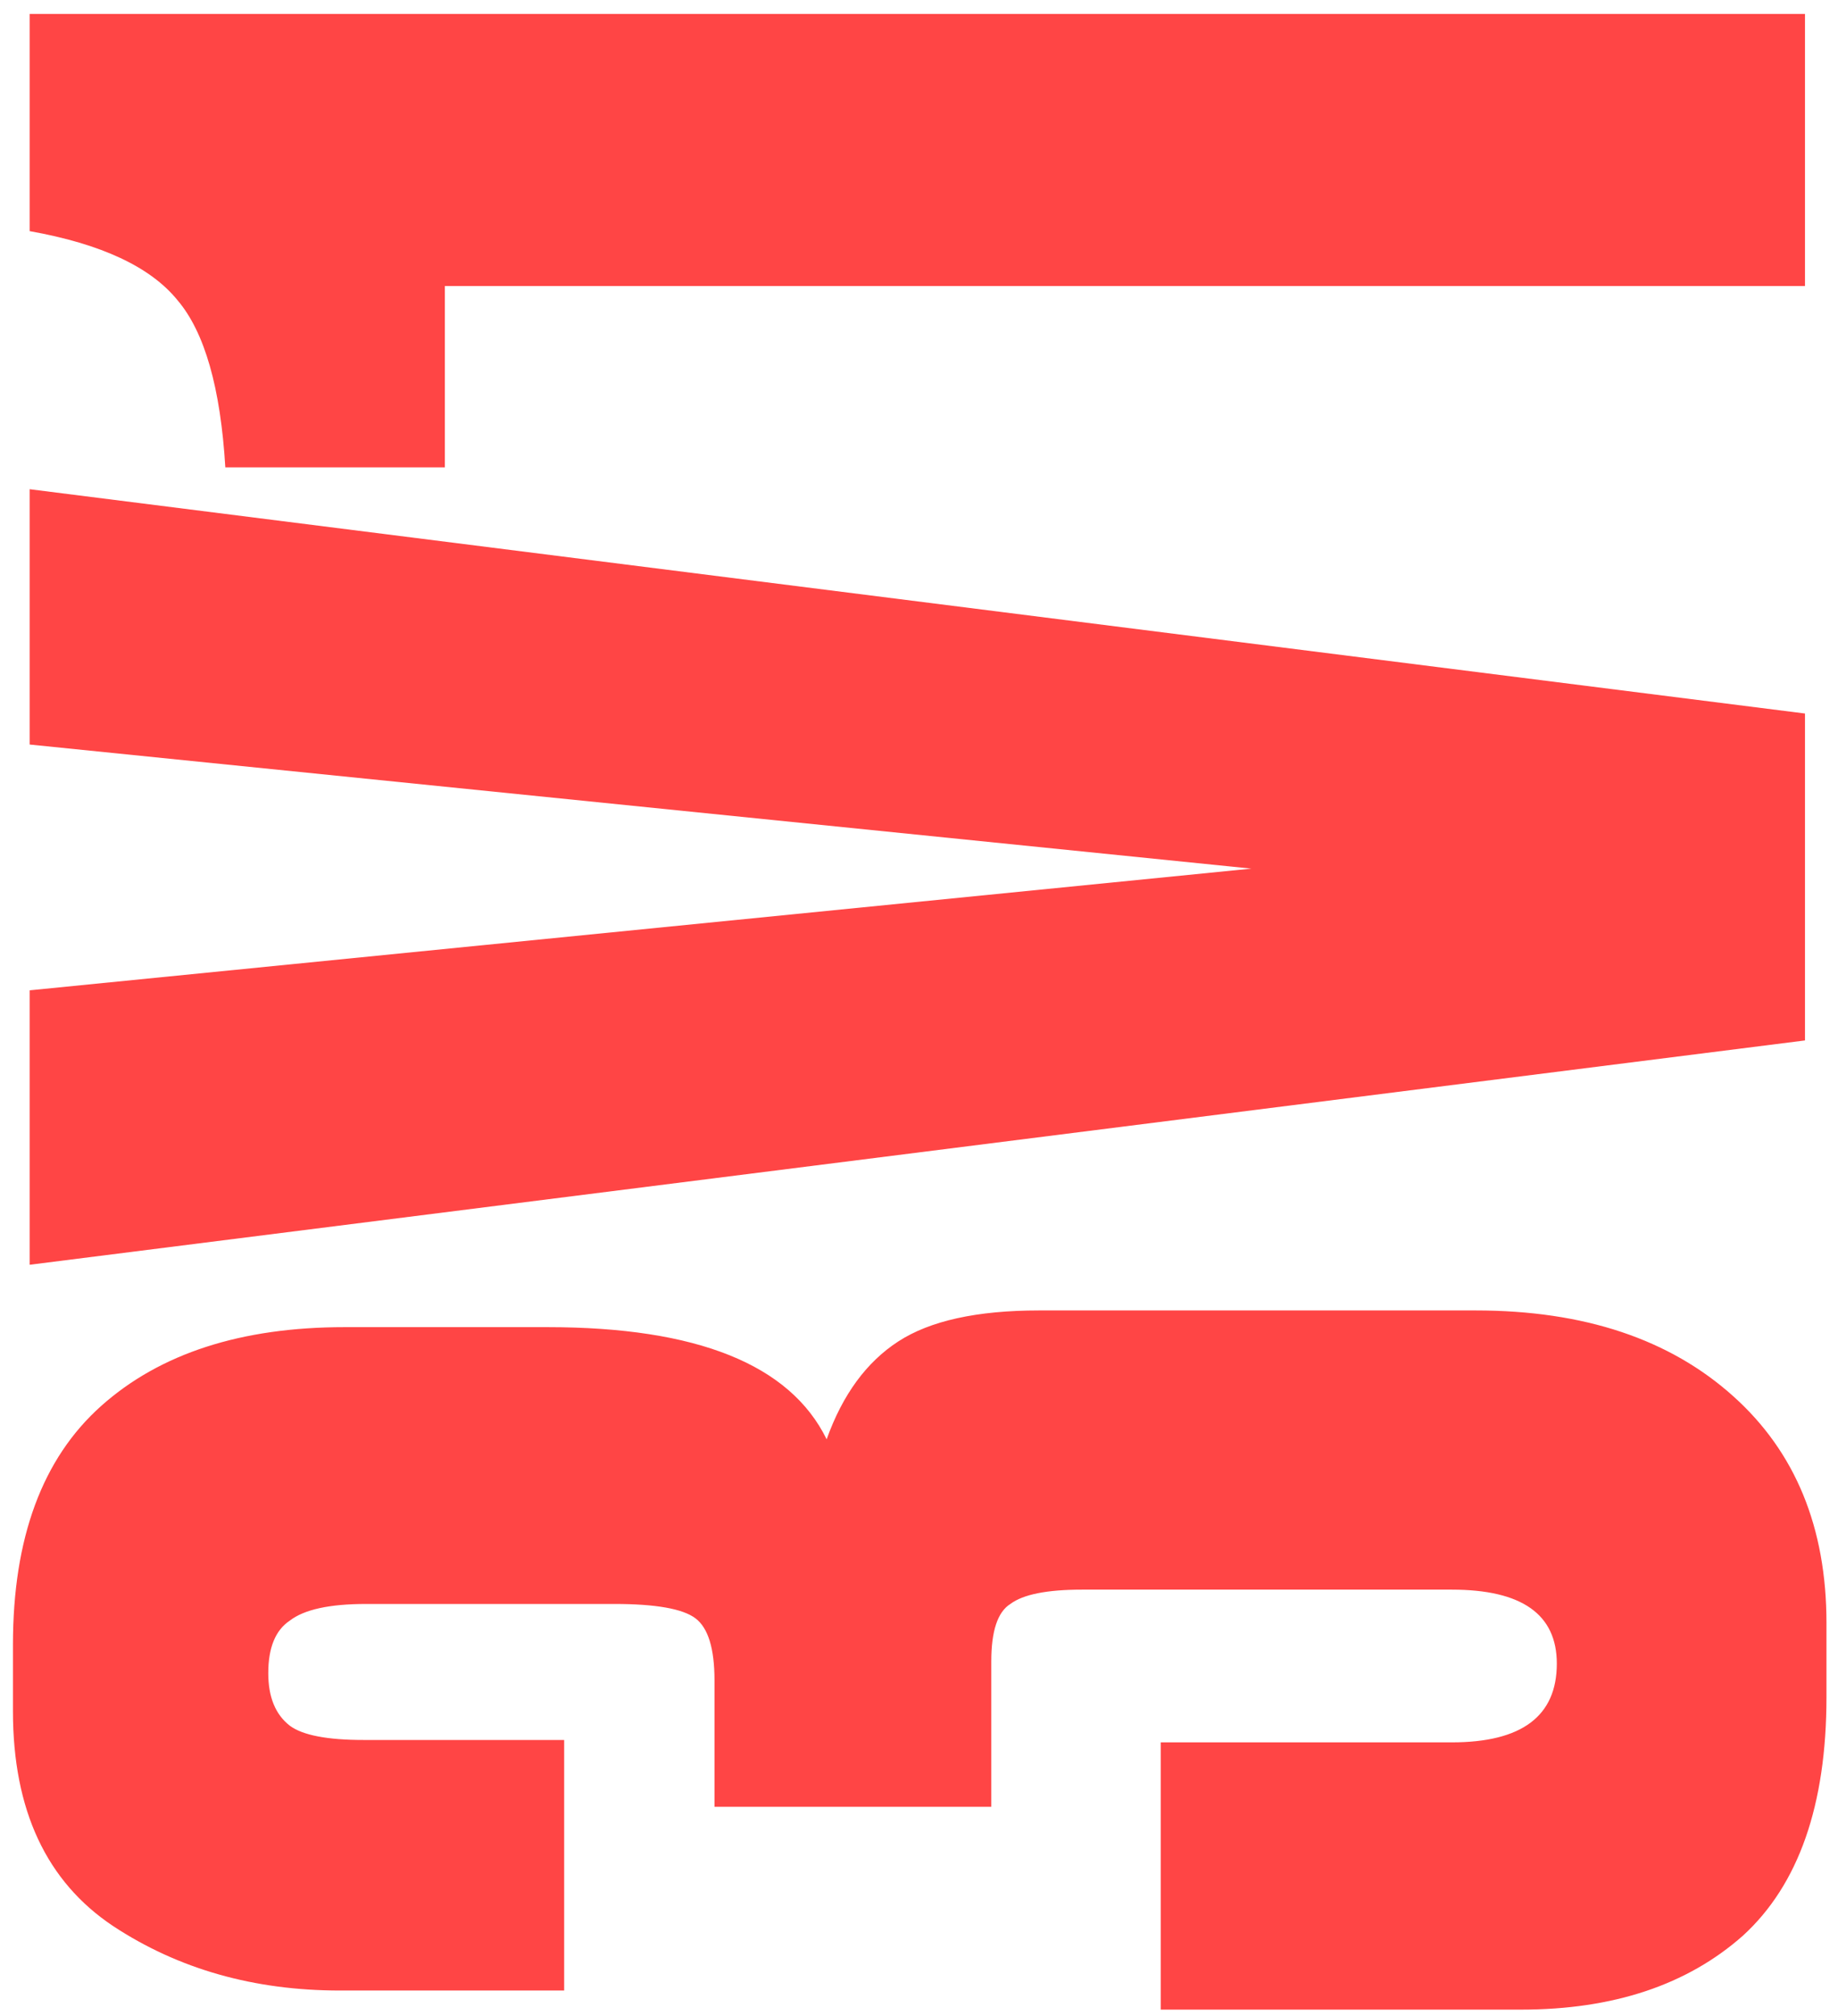 <?xml version="1.0" encoding="UTF-8"?> <svg xmlns="http://www.w3.org/2000/svg" width="124" height="136" viewBox="0 0 124 136" fill="none"> <path d="M38.061 117.382L38.061 134.285L22.929 134.285C17.133 134.285 12.035 132.837 7.635 129.939C3.128 126.934 0.874 122.104 0.874 115.45L0.874 110.943C0.874 103.752 2.859 98.386 6.83 94.844C10.801 91.303 16.275 89.532 23.251 89.532L36.934 89.532C47.023 89.532 53.301 92.054 55.769 97.098C56.843 94.093 58.452 91.893 60.599 90.498C62.745 89.103 65.911 88.405 70.097 88.405L99.557 88.405C106.855 88.405 112.65 90.337 116.943 94.201C121.129 97.957 123.222 103.055 123.222 109.494L123.222 114.484C123.222 121.782 121.343 127.148 117.587 130.583C113.831 133.91 108.84 135.573 102.616 135.573L78.307 135.573L78.307 117.543L97.947 117.543C102.669 117.543 105.03 115.772 105.03 112.231C105.03 108.904 102.669 107.24 97.947 107.24L72.995 107.24C70.633 107.24 69.024 107.562 68.165 108.206C67.306 108.743 66.877 110.031 66.877 112.07L66.877 121.89L48.203 121.89L48.203 113.358C48.203 111.211 47.774 109.816 46.915 109.172C46.057 108.528 44.232 108.206 41.442 108.206L24.7 108.206C22.231 108.206 20.514 108.582 19.548 109.333C18.582 109.977 18.099 111.157 18.099 112.875C18.099 114.484 18.582 115.665 19.548 116.416C20.407 117.06 22.07 117.382 24.538 117.382L38.061 117.382ZM121.773 70.19L2.001 85.323L2.001 66.809L84.424 58.599L2.001 50.228L2.001 33.003L121.773 48.135L121.773 70.19ZM30.012 19.295L30.012 31.53L15.201 31.53C14.88 26.164 13.806 22.408 11.982 20.261C10.157 18.007 6.83 16.451 2.001 15.593L2.001 0.943L121.773 0.943L121.773 19.295L30.012 19.295Z" fill="#FF4545"></path> </svg> 